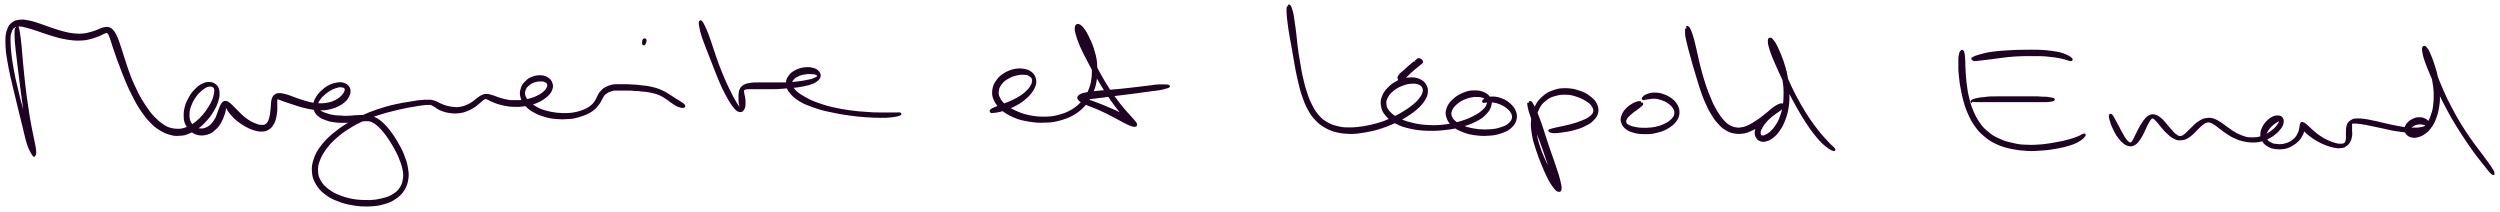 <svg viewBox="0 0 1255.9 106.6" version="1.1" xmlns="http://www.w3.org/2000/svg">
  <defs>
    <style>
      .cls-1 {
        fill: #1f0322;
        stroke: #1f0322;
      }
    </style>
  </defs>
  
  <g>
    <g id="Layer_1">
      <g id="canvas">
        <path d="M8,14c-.2.8-.2,1.7-.2,3.8s.2,3.5.5,6.7.7,5.4,1.1,9.3c.5,3.9.8,6.2,1.3,10.4.6,4.1.8,6.4,1.4,10.3.6,3.9.9,5.9,1.4,9.2.5,3.3.8,5,1.3,7.5s.8,3.6,1.3,5.1c.5,1.4.8,2,1,2s.4-.3.2-1.6c-.2-1.4-.4-2.6-1.1-5.2-.7-2.6-1.4-4.3-2.5-7.8-1.1-3.5-1.7-5.7-2.8-9.6s-1.6-6.1-2.5-9.9c-.9-3.8-1.4-5.8-2-9.3s-.9-5.2-1.2-8.1c-.3-2.9-.4-4.2-.4-6.4s0-3,.6-4.4c.4-1.4.7-1.8,1.6-2.5.9-.6,1.4-.7,2.8-.7s2.2.3,4.1.8,3,.9,5.2,1.6c2.2.7,3.5,1.3,5.9,2s3.7,1.2,6.1,1.7c2.4.5,3.5.7,5.7.9,2.2.2,3.2.1,5.1,0,1.9-.2,2.8-.5,4.4-.9,1.6-.5,2.3-.8,3.6-1.3,1.2-.5,1.7-.9,2.5-1.2.8-.3,1.1-.5,1.6-.2.5.2.6.4,1.1,1.4s.6,1.7,1.2,3.4c.6,1.8.9,3,1.8,5.4.8,2.5,1.4,4,2.5,6.9s1.7,4.6,3,7.6,2,4.7,3.5,7.5c1.5,2.9,2.3,4.4,4,6.9s2.6,3.7,4.4,5.6c1.8,1.9,2.8,2.8,4.8,4,2,1.3,3,1.7,5,2.3,2,.6,3,.7,5,.5,2,0,3-.4,4.9-1.2,1.9-.8,2.9-1.4,4.6-2.7s2.5-2.1,4-3.8c1.4-1.6,2.1-2.6,3.1-4.3s1.5-2.6,2-4.2c.6-1.6.8-2.4.9-3.8,0-1.4,0-2-.3-3-.4-1-.7-1.5-1.6-2.1s-1.5-.9-2.6-.9-2,0-3.3.7c-1.4.6-2.2,1.2-3.5,2.5s-2.1,2.2-3.1,4-1.6,2.9-2.1,4.9-.6,3.2-.5,5c0,1.9.4,2.8,1.2,4.3.8,1.5,1.4,2.2,2.7,3,1.3.9,2.1,1.2,3.6,1.4,1.5.2,2.4,0,3.9-.4s2.3-1,3.6-2.2c1.3-1.1,2-2,2.9-3.6s1.3-2.8,1.8-4.3.5-2.4.6-3.3c.2-.9,0-1.1.2-1,.2,0,0,.4.7,1.3.5.9.9,1.7,2,3s1.9,2.2,3.4,3.4,2.4,1.8,4,2.7,2.4,1.3,4,1.8c1.5.5,2.4.7,3.7.7s2,0,3.1-.6,1.6-.9,2.3-1.9,1.1-1.7,1.5-3,.5-2.2.7-3.6c.2-1.4.1-2.2.1-3.4v-2.5c0-.7,0-.9.2-1.1.2-.2.4,0,1,0,.6.2,1,.4,2.1.8,1,.4,1.8.6,3.2,1.1s2.3.8,3.9,1.3c1.6.5,2.6.8,4.3,1.2s2.7.6,4.4.8,2.6.3,4.3.2c1.7,0,2.5-.2,4-.6,1.5-.4,2.2-.6,3.5-1.3,1.3-.6,2-1.1,3-1.9,1-.9,1.5-1.4,2-2.4.6-1,.8-1.6.9-2.5,0-1,0-1.6-.6-2.4-.5-.8-1-1.2-2.1-1.6-1.1-.4-1.8-.5-3.2-.3s-2.3.4-3.8,1.1c-1.5.7-2.4,1.3-3.7,2.5-1.3,1.1-2,1.9-2.9,3.3-.9,1.4-1.2,2.2-1.4,3.5-.2,1.4-.1,2.1.4,3.3s1,1.8,2.1,2.6c1.1.9,1.9,1.2,3.3,1.7,1.5.6,2.3.8,4,1,1.7.3,2.7.3,4.4.3s2.7,0,4.4-.2,2.6-.3,4.1-.4c1.5,0,2.2-.3,3.6-.2,1.3,0,1.9,0,3.1.7,1.3.6,1.9,1.1,3.2,2.3,1.3,1.3,2.1,2.1,3.5,4s2.2,3.1,3.5,5.3c1.3,2.3,2.1,3.6,3.1,6s1.5,3.7,2,5.9c.5,2.2.6,3.4.3,5.3-.3,2-.6,2.9-1.6,4.5s-1.8,2.3-3.5,3.4-2.9,1.6-5.4,2.2-3.9.9-6.8,1c-2.9,0-4.5,0-7.5-.4-2.9-.5-4.6-.9-7.2-1.9-2.7-1-4-1.7-6-3.2s-2.9-2.4-4-4.2c-1.1-1.9-1.5-2.9-1.6-5.1s0-3.4.9-5.7c.9-2.3,1.6-3.6,3.3-5.9s2.9-3.6,5.3-5.7c2.4-2.1,3.9-3.2,6.7-4.9,2.8-1.8,4.4-2.5,7.3-3.9,2.9-1.3,4.5-1.9,7.4-2.8,2.8-.9,4.3-1.3,6.8-1.9,2.6-.7,3.8-.9,6-1.4s3.2-.6,4.9-.9,2.4-.4,3.7-.6c1.3-.2,1.8-.2,2.6-.3h1.8c.6,0,.8.2,1.3.4s.7.4,1.2.7c.6.3.8.6,1.5,1s1.1.7,2.1,1,1.5.6,2.7.8,1.8.3,3.1.4c1.3,0,2,0,3.3-.2s2-.4,3.2-.9c1.2-.4,1.8-.8,2.9-1.4,1.1-.6,1.6-1,2.4-1.7.9-.7,1.2-1.1,1.9-1.6.6-.5.9-.8,1.4-1.1s.6-.4,1.2-.3c.5,0,.7.3,1.5.6.8.4,1.3.7,2.6,1.2,1.2.5,2,.8,3.7,1.2,1.6.4,2.6.6,4.6.8,1.9,0,3.1.2,5.1,0s3.2-.4,5.1-.9c2-.5,3-1,4.6-1.8,1.6-.9,2.4-1.5,3.6-2.6,1.1-1.1,1.6-1.8,2-3s.4-2,0-3c-.4-1.1-.8-1.7-1.9-2.4s-1.9-1-3.3-1.1c-1.5,0-2.5,0-4,.6-1.5.5-2.4,1-3.5,2.2-1.2,1.1-1.8,1.9-2.2,3.4-.5,1.5-.6,2.5-.2,4.1s.9,2.6,2.1,4c1.3,1.5,2.2,2.2,4.1,3.3s3.2,1.6,5.5,2.3,3.6.9,6,1.1c2.3.2,3.6.2,5.7,0,2.1,0,3.2-.3,5-.8s2.6-.8,4-1.4c1.4-.6,2-1,3.1-1.7,1-.7,1.4-1.2,2.1-1.9.7-.8.9-1.2,1.4-1.8.5-.7.6-1,.9-1.6s.4-.8.7-1.3c.3-.5.4-.6.6-1,.3-.4.4-.5.8-.8s.6-.4,1-.7.7-.4,1.2-.6c.5-.2.8-.3,1.4-.5s1-.2,2-.2h5.8c1.4,0,2.1,0,3.6.2,1.5,0,2.2,0,3.7.3,1.4,0,2.2.2,3.5.4s2,.4,3.1.7c1.2.3,1.7.6,2.7,1,1,.5,1.5.8,2.4,1.4,1,.6,1.4.9,2.3,1.6.9.6,1.4,1.1,2.3,1.6.9.6,1.5.9,2.4,1.2s1.6.4,2,.3c.5,0,.5-.4.3-.8-.2-.4-.8-.7-1.5-1.2s-1.2-.8-2.1-1.3-1.3-.9-2.3-1.5-1.5-1-2.5-1.6-1.5-.9-2.6-1.4-1.7-.8-3-1.2-2-.5-3.3-.8c-1.4-.3-2.1-.4-3.6-.5-1.5-.2-2.3-.3-3.8-.4-1.5,0-2.3-.2-3.7-.2h-3.3c-1.2,0-1.8,0-2.8,0s-1.5.2-2.2.4c-.8.2-1.1.3-1.7.6-.7.3-1,.4-1.5.8-.6.3-.8.5-1.2,1-.4.4-.6.7-1,1.1-.3.5-.5.7-.7,1.2-.3.5-.4.8-.7,1.4-.3.6-.4.9-.8,1.5s-.6,1-1.2,1.6-1,1-1.9,1.6-1.5,1-2.8,1.5-2.1.8-3.8,1.2c-1.7.4-2.7.5-4.7.6-2,0-3.2,0-5.3-.2-2.2-.3-3.5-.5-5.6-1.1s-3.3-1.1-5-2.1-2.6-1.6-3.7-2.8-1.5-1.9-1.9-3.1c-.3-1.2-.2-1.9.2-3,.4-1.1.9-1.7,1.9-2.5.9-.8,1.7-1.2,2.9-1.6,1.2-.4,2-.5,3.1-.5s1.7,0,2.5.5c.8.3,1.1.6,1.3,1.3.2.6.2,1.1-.2,1.9-.4.8-.7,1.3-1.7,2.2s-1.7,1.4-3.2,2.1c-1.5.8-2.4,1.1-4.2,1.6-1.8.5-2.8.6-4.7.8-1.9,0-3,0-4.7,0-1.8-.2-2.7-.4-4.2-.8-1.5-.4-2.2-.7-3.4-1.1-1.2-.4-1.7-.7-2.7-.9-1-.3-1.3-.4-2.2-.3-.8,0-1.2.2-1.9.5-.8.3-1.1.6-1.8,1.1-.8.5-1.1.9-1.9,1.5-.8.6-1.3,1-2.2,1.5-1,.5-1.5.8-2.6,1.2s-1.7.5-2.9.7c-1.1.2-1.8.2-2.9,0-1.1,0-1.7-.2-2.7-.4s-1.5-.4-2.4-.7-1.2-.5-1.9-.8-1-.5-1.6-.8-.9-.4-1.6-.6c-.6-.2-.9-.2-1.6-.3h-2c-1,0-1.5,0-2.8.2-1.3,0-2,.2-3.8.5s-2.8.4-5,.8c-2.2.4-3.5.7-6.1,1.3-2.6.7-4.1,1.1-7,2.1s-4.5,1.6-7.5,3-4.6,2.2-7.5,4-4.4,2.9-7,5c-2.5,2.2-3.8,3.4-5.7,5.9s-2.7,3.9-3.6,6.5c-.9,2.6-1.1,4-.9,6.5.2,2.5.6,3.7,1.9,5.9,1.3,2.1,2.2,3.2,4.4,4.9,2.2,1.7,3.6,2.4,6.5,3.5,2.8,1.1,4.5,1.5,7.6,2s4.9.6,7.9.5,4.6-.3,7.3-1.1c2.6-.7,3.9-1.3,5.9-2.7,2-1.4,2.8-2.2,4-4.1s1.5-3,1.9-5.2.2-3.5-.2-5.9c-.4-2.5-.9-3.8-1.9-6.4-1-2.5-1.8-3.9-3.2-6.3s-2.2-3.6-3.7-5.6c-1.5-1.9-2.3-2.8-3.9-4.2-1.5-1.3-2.3-1.8-3.8-2.5s-2.2-.7-3.8-.9c-1.5-.2-2.3,0-3.9,0s-2.5.2-4.1.3c-1.7,0-2.6.2-4.2,0s-2.6,0-4.1-.3c-1.6-.2-2.4-.4-3.7-.9-1.3-.4-2-.6-2.9-1.2-.9-.6-1.3-.9-1.7-1.8-.4-.8-.4-1.3-.2-2.3s.6-1.6,1.4-2.7c.8-1.1,1.5-1.7,2.7-2.7,1.2-.9,2-1.5,3.2-2.1,1.3-.6,2-.8,3.1-1.1s1.6-.2,2.4,0c.7,0,1,.3,1.3.7s.4.7.2,1.3c-.1.6-.3,1-.8,1.7s-.9,1.2-1.7,1.9c-.9.7-1.4,1.1-2.6,1.7-1.1.5-1.8.8-3.1,1.1-1.4.3-2.1.4-3.6.5-1.5,0-2.3,0-3.9-.2-1.6-.2-2.5-.5-4.1-.9s-2.5-.8-4.1-1.3-2.4-.9-3.8-1.4c-1.4-.5-2.1-.8-3.3-1-1.2-.3-1.7-.4-2.6-.3-.9,0-1.3.2-1.9.7-.6.5-.8.9-1.1,1.7-.3.9-.3,1.5-.4,2.7-.1,1.2-.1,2-.3,3.3-.1,1.3-.2,2.1-.5,3.2-.3,1.1-.4,1.7-.9,2.5s-.8,1.1-1.5,1.5c-.8.4-1.2.4-2.3.3-1.1,0-1.8-.3-3.1-.8-1.3-.5-2.1-.9-3.5-1.8-1.4-.9-2.2-1.6-3.5-2.8s-2-2.1-3.2-3.2c-1.1-1.1-1.7-1.8-2.6-2.5s-1.3-.9-2-.9-1.1.3-1.7,1.2-.8,1.8-1.4,3.2-.8,2.5-1.5,3.9c-.8,1.4-1.3,2.2-2.3,3.2s-1.7,1.4-2.9,1.9c-1.2.5-1.9.5-3,.4-1.2,0-1.8-.4-2.8-1-1-.7-1.5-1.2-2.1-2.4s-.8-2-.8-3.5,0-2.6.6-4.3,1-2.7,2-4.3,1.6-2.4,2.8-3.5c1.1-1.1,1.8-1.6,2.8-2.2,1-.6,1.6-.7,2.4-.8.8,0,1.2,0,1.7.3s.8.6,1,1.3.2,1.2,0,2.4c-.2,1.1-.4,1.8-.9,3.2-.6,1.4-1,2.3-2,3.8-1,1.6-1.6,2.5-2.9,4s-2.1,2.3-3.6,3.5-2.4,1.8-4.1,2.5c-1.6.7-2.5,1-4.2,1.2-1.7,0-2.6,0-4.4-.4-1.8-.5-2.7-.9-4.4-2.1-1.8-1.2-2.6-2-4.4-3.8-1.7-1.8-2.6-3-4.2-5.4s-2.5-3.8-3.9-6.6-2.1-4.4-3.4-7.4c-1.2-3-1.7-4.7-2.7-7.6-1-2.9-1.4-4.5-2.2-6.9-.8-2.5-1.2-3.7-1.9-5.5-.8-1.8-1.1-2.5-1.9-3.6-.8-1-1.2-1.3-2.1-1.7-.9-.3-1.4-.2-2.5,0s-1.6.5-2.8,1c-1.2.5-1.9.8-3.4,1.2s-2.3.7-4.1.9c-1.8.2-2.7.2-4.7,0s-3.1-.4-5.4-1-3.5-1-5.9-1.8-3.6-1.3-5.9-2.1c-2.3-.7-3.4-1.2-5.5-1.6-2-.4-3-.6-4.7-.4-1.7.2-2.4.4-3.6,1.3-1.2.9-1.6,1.5-2.2,3.1-.6,1.6-.8,2.5-.9,4.9,0,2.3,0,3.7.3,6.7.4,3,.8,4.7,1.4,8.2.7,3.5,1.2,5.5,2.1,9.3.9,3.9,1.5,6,2.4,10,1,3.9,1.5,6.1,2.4,9.7.9,3.5,1.2,5.4,2,8s1.4,3.7,2.1,5c.7,1.2,1.1,1.4,1.5,1.2.3-.2.4-.9.2-2.4-.1-1.5-.4-2.6-.9-5.1s-.9-4.1-1.5-7.4c-.6-3.3-1-5.3-1.5-9.2-.6-3.9-.9-6.1-1.4-10.3-.5-4.1-.7-6.4-1.1-10.4-.4-3.9-.5-6.1-.8-9.3-.3-3.2-.5-4.6-.8-6.6-.3-2.1-.5-3-.8-3.7s-.6-.7-.8,0" class="cls-1"></path>
        <path d="M323.1,21.2c0,.3-.1.7,0,.9.1.2.5.3.7-.1s.6-1.3.5-1.7c0-.5-.4-.6-.7-.5s-.4.5-.5.8,0,.3,0,.6" class="cls-1"></path>
        <path d="M351.5,11.1c0,.6,0,1,.3,2.5s.5,2.6,1.3,5,1.5,4,2.6,6.9,1.8,4.7,3,7.7,1.8,4.7,3,7.5,1.8,4.1,3,6.3,1.7,3.2,2.7,4.7,1.5,2.2,2.3,3,1.3,1,2,1.1c.7,0,1.1,0,1.5-.7.5-.6.6-1.1.8-2.1.1-1,0-1.7,0-2.8-.1-1.1-.3-1.8-.5-2.7-.1-.9-.3-1.4-.2-1.9.1-.6.2-.7.8-1s1.2-.2,2.6-.3h10.6c2.6,0,4.2,0,6.8-.3,2.7-.2,4.2-.3,6.6-.6,2.4-.4,3.6-.6,5.5-1.1,1.9-.6,2.7-.9,3.8-1.7,1.1-.8,1.5-1.3,1.7-2.1.2-.9,0-1.5-.6-2.3-.7-.8-1.3-1.3-2.7-1.6-1.4-.4-2.4-.5-4.1-.3s-2.8.5-4.4,1.3-2.5,1.5-3.4,2.8-1.3,2.2-1.1,3.9c.1,1.6.5,2.6,1.8,4.2,1.3,1.6,2.3,2.5,4.7,4,2.3,1.4,4,2,7.1,3.1s5,1.6,8.5,2.3c3.5.8,5.5,1.1,9,1.6s5.3.7,8.5.9,4.7.3,7.1.3,3.6,0,5.3-.2,2.2-.3,3.2-.5c.9-.2,1.2-.3,1.5-.5s.3-.4,0-.5-.6,0-1.6,0h-8.3c-2.5,0-4,0-7-.3-3.1-.2-4.9-.3-8.3-.8s-5.4-.8-8.8-1.6-5.3-1.4-8.2-2.5c-3-1.1-4.4-1.9-6.6-3.2s-3.1-2-4.3-3.3c-1.2-1.3-1.5-1.9-1.6-3.1-.1-1.1.2-1.7,1-2.6.8-.9,1.6-1.3,2.9-1.9,1.3-.6,2.3-.7,3.7-.9,1.4-.2,2.2,0,3.3,0,1.1,0,1.6.3,2.2.6s.7.5.5.9-.5.7-1.4,1.1c-1,.5-1.7.8-3.5,1.1-1.8.4-2.9.6-5.3.9-2.4.3-3.8.3-6.5.5-2.6,0-4.2,0-6.8,0h-6.1c-2.2,0-3.2,0-4.7.3-1.6.2-2.1.4-3.1,1-.9.6-1.2,1-1.6,1.9s-.4,1.5-.5,2.6v2.8c0,1.1.2,1.7.4,2.6.2.8.4,1.2.4,1.6s0,.5-.2.3-.5-.4-1.1-1.2-1.1-1.4-1.9-2.9c-.9-1.5-1.4-2.5-2.5-4.7s-1.7-3.5-2.9-6.2c-1.2-2.7-1.8-4.4-3-7.4-1.1-3-1.7-4.8-2.7-7.8s-1.5-4.6-2.4-7c-.9-2.3-1.3-3.3-2-4.7s-.9-1.8-1.3-2.2-.6-.3-.7.2" class="cls-1"></path>
        <path d="M497.6,56.3c.6,0,1.3,0,2.7-.2,1.4-.2,2.3-.4,4.2-1,1.8-.6,3.1-1.1,5-2.1s3-1.6,4.6-2.9c1.6-1.3,2.4-2,3.5-3.4s1.6-2.2,2.1-3.6c.5-1.4.5-2.2.2-3.5s-.8-2-1.8-2.9c-1.1-.9-1.9-1.3-3.6-1.6-1.7-.3-2.8-.3-4.7,0-1.9.4-3.1.9-4.9,1.9-1.8,1.1-2.8,1.9-3.9,3.5-1.2,1.6-1.7,2.7-2,4.6-.2,1.9-.2,3.1.7,5,.9,1.9,1.7,3,3.6,4.7s3.3,2.5,6,3.7c2.7,1.2,4.5,1.6,7.6,2.1,3.2.5,5,.7,8.2.5,3.2,0,4.9-.4,7.9-1.2,3-.9,4.4-1.5,6.9-3,2.4-1.6,3.6-2.6,5.4-4.8,1.8-2.2,2.6-3.5,3.6-6.2,1.1-2.7,1.4-4.2,1.7-7.1.3-2.9.2-4.5,0-7.4-.3-2.8-.8-4.3-1.6-6.9-.8-2.5-1.4-3.8-2.4-5.8s-1.5-3-2.5-4.2c-.9-1.2-1.5-1.6-2.2-1.9-.7-.2-1.2,0-1.4.8-.2.9-.2,1.6.3,3.5s1,3.3,2.1,6c1.2,2.7,2.1,4.4,3.7,7.5,1.6,3.1,2.6,5,4.5,8.2s2.9,5,4.8,7.9c1.9,2.9,2.9,4.4,4.7,6.7,1.8,2.4,2.7,3.5,4.2,5.1,1.5,1.7,2.2,2.4,3.3,3.3,1,.9,1.5,1.1,2,1.3s.6,0,.2-.6c-.4-.5-.9-1.1-2.3-2.1-1.4-1-2.5-1.7-4.7-2.8-2.2-1.2-3.6-1.8-6.2-2.9-2.5-1.1-4.1-1.7-6.4-2.6-2.3-.9-3.6-1.3-5.3-1.8s-2.4-.6-3-.8-.7,0,0,0,1.2,0,2.9,0c1.7,0,3,0,5.5-.4,2.5-.2,4.1-.5,7-.9s4.6-.5,7.4-.9c2.9-.4,4.3-.5,6.9-.9,2.5-.3,3.8-.5,5.9-.8,2.1-.3,3.1-.4,4.6-.6,1.5-.3,2-.4,2.8-.7.9-.2,1.3-.3,1.6-.5s.3-.4,0-.5-.8-.2-1.7-.2-1.4,0-2.9,0-2.5.2-4.6.5c-2.1.2-3.3.4-5.9.7s-4,.5-6.9.8-4.5.4-7.4.7c-2.9.2-4.5.3-7,.6s-3.8.4-5.5.8c-1.7.4-2.4.7-3,1.3s-.6,1,0,1.7,1.3,1,2.8,1.8,2.8,1.2,5.1,2.1c2.3,1,3.8,1.6,6.2,2.8s3.8,2,5.9,3.1c2.1,1.1,3.2,1.8,4.8,2.5,1.5.7,2.2.9,3,.9s.9-.2.8-.7c0-.6-.5-.9-1.3-2-.9-1.1-1.6-1.7-3.1-3.4s-2.4-2.7-4.2-5-2.8-3.7-4.7-6.5c-1.9-2.9-2.9-4.6-4.7-7.8s-2.7-5.1-4.2-8.2c-1.5-3.2-2-5-3.1-7.6-1.1-2.7-1.6-4-2.3-5.7-.8-1.7-1.1-2.3-1.5-2.9s-.3-.5,0,0c.2.4.5.9,1.2,2.1s1.3,2.1,2.2,4,1.5,3.1,2.2,5.5,1.1,3.8,1.5,6.5c.3,2.7.4,4.2.2,6.9-.3,2.7-.5,4.1-1.5,6.6s-1.6,3.7-3.3,5.7c-1.6,2-2.7,2.9-4.9,4.4-2.3,1.4-3.6,2-6.3,2.8-2.8.8-4.4,1.1-7.4,1.2-3,0-4.8,0-7.8-.6s-4.6-1.1-7.1-2.2c-2.5-1.1-3.8-1.8-5.5-3.2-1.8-1.4-2.5-2.3-3.2-3.8-.8-1.5-.8-2.4-.6-3.9.2-1.5.7-2.3,1.7-3.6s1.9-1.9,3.5-2.8c1.5-.9,2.6-1.2,4.3-1.6,1.6-.4,2.6-.4,3.9-.3,1.4,0,2,.3,2.8.9.8.5,1.2,1,1.4,1.8.2.9,0,1.4-.3,2.5-.5,1.1-.9,1.8-1.9,2.9-1.1,1.2-1.8,1.8-3.3,2.9-1.6,1.1-2.6,1.6-4.4,2.5s-3,1.3-4.8,2c-1.7.7-2.6,1-3.9,1.5-1.2.5-1.9.8-2.4,1.2-.4.4-.4.7.2.8" class="cls-1"></path>
        <path d="M647,3.3c-.2.4-.2.6-.2,1.7s0,1.8.2,3.8.4,3.4.8,6.2c.4,2.8.8,4.6,1.4,7.9.6,3.3.9,5.2,1.5,8.7.6,3.4.9,5.2,1.7,8.5s1.1,4.9,2.1,7.8c1,2.9,1.5,4.3,2.8,6.7s2,3.5,3.7,5.3,2.7,2.6,4.8,3.8c2.1,1.2,3.3,1.7,5.8,2.3,2.5.6,3.9.7,6.6.8,2.8,0,4.2-.2,7.2-.7,2.9-.5,4.5-.8,7.4-1.7,2.9-.9,4.4-1.5,7.1-2.7,2.7-1.2,4.1-1.9,6.5-3.4,2.3-1.5,3.5-2.3,5.3-3.9,1.8-1.6,2.6-2.5,3.6-4.1s1.4-2.5,1.5-4,0-2.3-.8-3.6c-.7-1.2-1.4-1.8-2.9-2.5s-2.6-.9-4.6-.8c-2,0-3.3.4-5.3,1.2s-3.3,1.5-4.9,3c-1.6,1.5-2.5,2.5-3.3,4.3-.8,1.9-1.1,3-.8,5s.7,3.1,2.2,4.8c1.4,1.8,2.6,2.7,5,4,2.5,1.3,4.1,1.8,7.3,2.5,3.2.7,5.1.9,8.6,1s5.4,0,8.9-.4,5.2-.8,8.3-1.6c3.1-.9,4.6-1.5,7-2.7s3.5-2.1,4.9-3.6,1.9-2.4,2.3-3.9c.4-1.5.3-2.3-.4-3.6-.6-1.2-1.3-1.9-2.9-2.6-1.5-.7-2.7-.9-4.8-.9s-3.4.3-5.5,1.2-3.3,1.6-4.9,3.1c-1.6,1.5-2.4,2.5-3,4.3s-.7,2.9,0,4.6c.6,1.8,1.3,2.7,2.9,4.1,1.7,1.4,3,2,5.4,2.9,2.4.9,4,1.2,6.8,1.5,2.7.3,4.4.2,6.9,0,2.6-.3,3.9-.7,6-1.5,2-.8,3-1.5,4.2-2.7,1.2-1.3,1.7-2.1,2-3.6s.2-2.4-.4-3.9c-.6-1.5-1.3-2.3-2.6-3.5s-2.3-1.8-3.9-2.4c-1.6-.7-2.7-.9-4.2-1s-2.3.2-3.3.5-1.5.8-1.8,1.1c-.3.4-.2.5.2.6.4,0,.9-.2,1.9-.2s1.6,0,2.9,0c1.3.2,2.2.4,3.6,1,1.4.6,2.3,1.1,3.4,2,1.1.9,1.7,1.5,2.3,2.6s.7,1.7.5,2.8-.6,1.7-1.6,2.7c-1.1,1-1.9,1.5-3.7,2.1s-3.1,1-5.5,1.2-3.9.2-6.5,0c-2.5-.3-4-.6-6.3-1.3-2.2-.7-3.4-1.3-4.9-2.4-1.5-1.1-2.1-1.8-2.6-3.1s-.4-2.1.2-3.5c.6-1.3,1.3-2.1,2.7-3.3s2.5-1.8,4.3-2.5,3-.9,4.7-1.1c1.7,0,2.7,0,4,.4,1.2.4,1.8.7,2.3,1.5s.6,1.4.2,2.4c-.4,1.1-.8,1.8-2.1,3s-2.3,1.9-4.6,3.1c-2.2,1.2-3.7,1.8-6.6,2.7s-4.7,1.3-8,1.7-5.2.5-8.6.3c-3.3-.2-5.2-.4-8.2-1.2-3-.7-4.5-1.3-6.7-2.4-2.3-1.1-3.3-1.9-4.6-3.3s-1.7-2.3-1.9-3.8,0-2.4.8-3.9,1.5-2.3,3-3.5,2.6-1.8,4.4-2.5c1.8-.7,2.9-1,4.6-1.1,1.7-.2,2.5,0,3.7.3,1.2.4,1.7.8,2.2,1.6s.7,1.4.5,2.5c-.2,1.2-.5,1.9-1.5,3.2-1,1.4-1.7,2.2-3.4,3.6s-2.8,2.2-5.1,3.6c-2.3,1.4-3.6,2.1-6.2,3.3-2.6,1.2-4.1,1.8-6.9,2.6-2.8.8-4.3,1.1-7.1,1.6-2.8.4-4.2.6-6.8.6s-3.9,0-6.2-.6-3.4-.9-5.3-2c-1.9-1.1-2.8-1.7-4.3-3.4s-2.2-2.7-3.4-5-1.8-3.6-2.7-6.4c-1-2.8-1.4-4.4-2.1-7.5-.8-3.2-1-5-1.6-8.4s-.9-5.3-1.3-8.7-.5-5.1-.9-8-.6-4.2-.9-6.2-.6-2.7-.9-3.7-.4-1.3-.7-1.6-.5-.3-.7,0" class="cls-1"></path>
        <path d="M767.7,51.7c0,.5,0,1,.3,2.3s.5,2.1,1.2,4.1,1.1,3.3,2.1,5.9c1,2.6,1.6,4.1,2.7,7,1.1,2.9,1.6,4.5,2.6,7.4s1.5,4.4,2.3,7,1.2,3.9,1.9,5.8,1,2.8,1.4,3.7c.4.9.7,1,.7.7s0-.8-.7-2.2c-.6-1.4-1.2-2.6-2.3-4.9s-2.1-3.8-3.4-6.6-2.1-4.5-3.1-7.5-1.5-4.6-1.9-7.5c-.4-2.8-.5-4.3-.3-6.8.3-2.5.6-3.6,1.6-5.6s1.7-2.9,3.4-4.2c1.6-1.4,2.7-1.9,4.8-2.5s3.4-.8,5.7-.7c2.3,0,3.6.4,5.7,1.1,2.1.7,3.2,1.3,4.8,2.3s2.3,1.7,3,2.9.9,1.8.6,2.9c-.3,1.1-.7,1.6-2,2.6-1.2,1-2.3,1.4-4.2,2.2-2,.8-3.3,1.2-5.5,1.8s-3.6.8-5.3,1.2c-1.8.4-2.6.5-3.6.8-1.1.3-1.3.4-1.7.5s-.2,0-.2.2,0,0,0,0c0,0,0,.3.3.4.4.2.7.3,1.9.4,1.1,0,1.9,0,3.8-.3s3.3-.4,5.6-1,3.8-1,5.8-2c2.1-1,3.2-1.6,4.5-3,1.3-1.3,1.9-2.1,2.2-3.7.3-1.6,0-2.5-.6-4-.8-1.6-1.6-2.4-3.3-3.7s-2.9-2-5.2-2.7c-2.3-.8-3.8-1.1-6.3-1.2-2.5,0-4,0-6.3.9-2.4.8-3.6,1.4-5.4,3-1.8,1.6-2.7,2.6-3.8,4.9-1.1,2.2-1.5,3.5-1.8,6.2s-.2,4.3.3,7.3c.4,3,1,4.7,2,7.8,1,3.1,1.7,4.8,2.9,7.8,1.2,2.9,1.9,4.6,3.1,6.9,1.2,2.3,2,3.4,3,4.7,1,1.3,1.6,1.6,2.2,1.6s.7-.3.8-1.3c0-1.1-.2-2-.7-4s-.9-3.3-1.8-5.9c-.8-2.6-1.4-4.1-2.4-7s-1.6-4.5-2.5-7.4c-1-2.9-1.4-4.5-2.3-7.1-.9-2.6-1.4-3.9-2.2-5.9s-1.2-2.7-1.8-3.9-.8-1.6-1.2-2c-.4-.3-.7-.2-.8.3" class="cls-1"></path>
        <path d="M824.4,51.4c-.4,0-.8-.2-1.7,0-.9.3-1.6.5-2.7,1.2-1.2.7-2,1.3-3,2.4-1,1.1-1.6,2-2,3.3s-.6,2.1,0,3.4c.4,1.3.9,1.9,2.2,2.9,1.3.9,2.3,1.3,4.3,1.8s3.3.5,5.7.5,3.7-.3,5.9-.9,3.4-1.1,5.1-2.2,2.5-1.8,3.5-3.1c1-1.4,1.3-2.2,1.5-3.7,0-1.5,0-2.4-.8-3.8-.7-1.4-1.4-2.2-2.8-3.3-1.4-1.1-2.5-1.6-4.2-2.2-1.7-.6-2.8-.7-4.5-.7s-2.5.4-3.6.8c-1.1.4-1.6,1-1.9,1.4-.3.4-.2.6.3.6s1-.3,2.1-.4c1,0,1.8-.4,3.1-.3,1.4,0,2.3.2,3.8.7s2.4.9,3.6,1.8c1.2.8,1.8,1.4,2.5,2.5s.9,1.7.8,2.8c0,1.1-.3,1.7-1.2,2.8-.9,1-1.6,1.6-3.2,2.5-1.6.8-2.6,1.3-4.7,1.8-2,.5-3.3.6-5.4.7-2.1,0-3.3,0-5.1-.3s-2.7-.6-3.8-1.1c-1.1-.6-1.5-1-1.7-1.7s0-1.3.4-2.1c.5-.9,1.1-1.4,2.1-2.3.9-.9,1.7-1.4,2.7-2.1,1-.8,1.5-1.1,2.1-1.6s.9-.7,1.1-1c.2-.4,0-.6-.3-.7" class="cls-1"></path>
        <path d="M847,14.4c0,.5,0,.7,0,2s.2,2.2.7,4.4c.5,2.2.9,3.7,1.7,6.6s1.3,4.8,2.3,8.1c1,3.2,1.5,5.1,2.5,8.2,1.1,3.2,1.6,4.8,2.8,7.5,1.2,2.8,1.8,4,3.2,6.2,1.3,2.2,2,3.1,3.5,4.7,1.5,1.6,2.2,2.2,3.8,3.1s2.5,1.2,4.1,1.4c1.7.3,2.5.2,4.2,0,1.7-.3,2.5-.7,4.1-1.4,1.6-.7,2.4-1.3,3.9-2.3s2.2-1.6,3.5-2.7c1.3-1,1.9-1.6,3-2.5s1.5-1.3,2.3-1.9c.8-.6,1.2-.8,1.7-1.3s.7-.6.9-.9c.2-.3,0-.5,0-.7-.2-.2-.4-.3-1-.2-.6,0-.9.2-1.8.7-.8.5-1.4.9-2.4,1.7s-1.7,1.4-2.8,2.4c-1.1,1.1-1.7,1.7-2.6,3-.9,1.2-1.4,2-1.9,3.2-.5,1.2-.7,1.9-.7,3s.2,1.6.7,2.4.9,1.1,1.8,1.4c.9.3,1.6.4,2.8,0,1.2-.3,1.9-.7,3.2-1.7s2-1.7,3.2-3.5c1.2-1.7,1.8-2.8,2.7-5.2s1.3-3.8,1.7-6.6.4-4.4.3-7.5c0-3-.4-4.8-.9-7.7s-1.1-4.6-1.9-7.2c-.9-2.6-1.5-3.9-2.4-6-.9-2-1.4-3-2.2-4.1s-1.2-1.6-1.7-1.6-.8.2-.7,1.4c0,1.1.2,2.1.9,4.3s1.4,3.8,2.7,6.8,2.2,4.9,3.8,8.3c1.6,3.4,2.6,5.4,4.4,8.8,1.8,3.4,2.8,5.1,4.6,8.2,1.8,3,2.8,4.5,4.5,7,1.8,2.5,2.7,3.6,4.3,5.5,1.6,1.8,2.5,2.6,3.9,3.7s2.5,1.7,3.2,1.9c.7.3.9,0,.4-.6-.4-.6-1.4-1.2-2.6-2.5-1.2-1.3-1.9-2-3.5-3.8-1.5-1.8-2.5-2.9-4.2-5.3-1.8-2.4-2.7-3.8-4.6-6.8-1.8-3-2.8-4.7-4.6-8.1-1.7-3.4-2.7-5.3-4.2-8.8-1.5-3.4-2.2-5.4-3.3-8.4-1.2-3-1.6-4.6-2.5-6.8s-1.3-3-1.9-3.9c-.5-.9-.8-1-.8-.7s0,.8.5,2,1,2.2,1.8,4.1c.8,2,1.4,3.3,2.3,5.8.8,2.6,1.4,4.1,1.9,6.9.6,2.9.8,4.5.9,7.4,0,2.9,0,4.4-.4,7.1-.4,2.6-.8,4-1.6,6.1-.8,2.2-1.4,3.1-2.5,4.7-1,1.5-1.7,2.1-2.7,3s-1.6,1.1-2.4,1.5c-.8.4-1.2.4-1.8.3-.5,0-.7-.2-.9-.6s-.3-.8-.2-1.5c0-.8.3-1.3.8-2.2.5-1,.9-1.7,1.8-2.7.9-1.1,1.4-1.6,2.5-2.6,1-.9,1.7-1.4,2.7-2.1,1-.8,1.6-1,2.3-1.6s1-.8,1.3-1.2c.3-.5.3-.8.2-1.1,0-.3-.2-.5-.6-.5s-.6,0-1.3.4c-.6.3-1,.6-1.9,1.2-.9.6-1.4,1-2.5,1.8s-1.7,1.4-3,2.4-2,1.6-3.4,2.5-2.2,1.5-3.6,2.2c-1.4.7-2.2,1.1-3.6,1.4-1.4.3-2.1.4-3.5.2-1.4-.2-2.1-.4-3.5-1.2s-2-1.4-3.3-2.8c-1.3-1.5-1.9-2.4-3.2-4.5-1.2-2.1-1.9-3.3-3-6-1.2-2.7-1.7-4.2-2.8-7.3-1-3.1-1.5-4.9-2.4-8.2s-1.2-5.1-1.9-8.1-1-4.5-1.6-6.7c-.6-2.2-.9-3-1.4-4.2s-.7-1.5-1.1-1.8c-.3-.3-.6-.2-.7.2" class="cls-1"></path>
        <path d="M985.3,25.8c-.2.2-.4.3-.6,1.1-.2.8-.4,1.4-.4,3s0,2.7,0,5.1c.2,2.4.3,4,.7,6.9.5,2.9.8,4.6,1.5,7.5.8,3,1.2,4.5,2.4,7.2s1.8,4,3.5,6.4c1.6,2.3,2.6,3.4,4.8,5.2,2.1,1.8,3.4,2.6,6,3.8,2.6,1.2,4.1,1.6,7.1,2.3,3,.6,4.7.8,7.8,1s4.9,0,8-.2,4.7-.5,7.5-1,4.2-.9,6.4-1.6c2.2-.7,3.2-1.2,4.6-2.1,1.4-.8,2-1.6,2.5-2.2.4-.5.2-.7-.4-.6-.6.2-1.3.8-2.8,1.4s-2.4.9-4.5,1.5-3.5.9-6.2,1.4-4.3.8-7.3,1.1c-3,.2-4.7.4-7.7.2-3,0-4.7-.3-7.5-1-2.8-.6-4.2-1-6.7-2.2-2.5-1.1-3.6-1.8-5.6-3.5-2-1.6-2.9-2.6-4.4-4.8s-2.1-3.4-3.2-6c-1.1-2.6-1.5-4.1-2.2-7s-.8-4.5-1.2-7.3c-.3-2.8-.4-4.3-.5-6.7-.2-2.3,0-3.4-.2-5,0-1.6-.2-2.1-.3-2.9-.2-.8-.2-.9-.4-1.1s-.4-.3-.7,0" class="cls-1"></path>
        <path d="M990.9,50.6c.5.2,1,.2,2.3.2h4.3c2.1,0,3.6,0,6.2,0,2.7,0,4.3,0,7.1,0h17.2c1.4,0,1.8-.2,2.6-.3.7,0,.8-.2,1-.3s.2-.3,0-.4c-.2,0-.3-.2-1-.3s-1.2-.2-2.6-.4c-1.4,0-2.4,0-4.4-.2-2.1,0-3.3,0-5.9,0-2.6,0-4.1,0-6.9,0-2.8,0-4.5,0-7.2,0-2.7,0-4.2,0-6.3.3-2.1.2-3,.3-4.3.6s-1.8.5-2.3.8c-.4.3-.4.6,0,.8" class="cls-1"></path>
        <path d="M991.4,30.2c.8.1,1.7-.1,3.6-.3,1.9-.2,3.2-.4,5.9-.7,2.7-.3,4.5-.7,7.6-1s4.9-.4,8-.5h7.4c2.7,0,4,.1,6.2.4,2.2.2,3.2.4,4.8.7,1.6.3,2.3.6,3.4.9s1.6.5,2,.5.6-.2.3-.6c-.3-.4-.8-.7-1.8-1.3-1.1-.5-1.8-.9-3.5-1.4-1.7-.4-2.7-.6-5-.9s-3.6-.4-6.3-.5-4.4,0-7.5,0-5,.1-8.1.3c-3.2.2-5,.3-7.8.7s-4,.8-5.9,1.3-2.8.9-3.5,1.3-.6.7.2.8" class="cls-1"></path>
        <path d="M1059.9,57.8c0,.6,0,1.5.5,2.9.4,1.4.7,2.3,1.5,3.9s1.3,2.7,2.3,4c1,1.4,1.5,2,2.5,2.8,1,.9,1.5,1.2,2.4,1.4,1,.3,1.4.3,2.4,0,.9-.4,1.4-.7,2.2-1.6.8-1,1.3-1.7,2.1-3.1.8-1.4,1.1-2.3,1.8-3.7.7-1.4,1-2.2,1.6-3.2s.9-1.5,1.4-1.9c.6-.4.8-.3,1.5,0,.7.4,1,.9,1.9,1.8.8.9,1.3,1.6,2.3,2.8s1.6,1.9,2.7,2.9,1.7,1.6,2.8,2.2c1.1.6,1.7.9,2.8,1,1.1,0,1.7,0,2.8-.3,1.1-.4,1.7-.8,2.8-1.6,1.1-.8,1.7-1.5,2.7-2.5s1.6-1.7,2.5-2.5c1-.8,1.4-1.3,2.4-1.7.9-.4,1.4-.5,2.3-.3s1.4.5,2.4,1.1c1.1.6,1.6,1.2,2.9,2.1,1.2.9,1.9,1.5,3.4,2.5,1.4.9,2.2,1.5,3.9,2.2,1.6.8,2.5,1.1,4.2,1.5s2.6.5,4.3.6c1.7,0,2.6,0,4.3-.4s2.5-.7,4-1.5c1.5-.7,2.2-1.2,3.4-2.2,1.2-1,1.8-1.6,2.5-2.6.8-1.1,1.1-1.7,1.3-2.7.2-1,0-1.6-.3-2.2-.4-.6-.9-1-1.9-1s-1.7,0-2.8.6c-1.1.5-1.8,1.1-2.8,2.1-1,1.1-1.5,1.8-2.1,3.1-.6,1.3-.8,2.1-.8,3.4s.3,2.1,1,3.2,1.3,1.6,2.5,2.3c1.2.7,2.1,1,3.6,1.2s2.5.2,4.1,0c1.6-.3,2.5-.6,3.9-1.4s2.1-1.3,3.2-2.4,1.5-1.8,2.1-3,.8-2,.9-3c0-1.1,0-1.6-.2-2.2-.2-.6-.6-.7-.8-.6-.2,0-.4.4-.2,1.1.2.7.5,1.3,1.4,2.3.8,1,1.5,1.6,2.9,2.7s2.3,1.7,3.9,2.6,2.6,1.4,4.2,2,2.5.9,4,1.2c1.5.3,2.2.4,3.5.2,1.2,0,1.8-.4,2.6-1,.9-.6,1.2-1.1,1.7-2s.6-1.5.8-2.6c.2-1.1,0-1.7,0-2.7s0-1.5,0-2.2,0-1,0-1.3c.2-.4.3-.4.9-.5h1.9c1,0,1.6.2,3.1.4,1.4.2,2.4.4,4.2.8,1.8.4,2.8.6,4.8,1,1.9.4,3,.7,5,1.1s3,.6,4.9.8c1.9.3,2.8.4,4.5.5h3.9c1.4,0,2-.2,3-.6s1.4-.6,2-1.1.7-.9.8-1.6c0-.7,0-1.1-.5-1.7-.4-.6-.8-.9-1.7-1.3-.8-.4-1.4-.5-2.4-.5s-1.7,0-2.7.5-1.6.7-2.4,1.4-1.2,1.1-1.6,2c-.4.8-.5,1.4-.4,2.2.2.8.4,1.4,1.1,2s1.2.9,2.3,1.1c1,.2,1.7.2,2.9-.2,1.2-.3,2-.6,3.2-1.5,1.3-.9,2-1.5,3.1-3.1,1.1-1.5,1.7-2.5,2.4-4.6.8-2.1,1.1-3.4,1.5-5.9s.4-4,.3-6.8c0-2.7-.3-4.2-.8-6.9s-.9-4.1-1.7-6.4c-.7-2.4-1.2-3.6-1.9-5.3-.7-1.8-1.1-2.6-1.8-3.4-.6-.9-1-1.2-1.4-.9-.3.2-.5.6-.3,2s.4,2.5,1.2,4.8c.8,2.4,1.5,4,2.8,7.1s2.2,5,3.8,8.4c1.6,3.4,2.6,5.3,4.4,8.7s2.8,5.1,4.7,8.2c1.9,3.1,2.9,4.6,4.7,7.3,1.8,2.7,2.7,4,4.3,6.2,1.6,2.2,2.4,3.1,3.7,4.8,1.3,1.6,1.8,2.3,2.7,3.4.8,1.1,1.1,1.3,1.6,1.9s.6.5.8.8q.2.2.3.2c0,0,.2,0,.3,0,0,0,0-.2,0-.5,0-.3,0-.5-.4-1.1s-.6-1-1.3-2.1c-.8-1.1-1.3-1.9-2.5-3.5-1.2-1.7-2-2.6-3.6-4.8-1.6-2.1-2.6-3.4-4.4-6s-2.8-4.1-4.7-7.2c-1.9-3.1-2.8-4.8-4.6-8.2-1.8-3.4-2.7-5.2-4.2-8.7-1.5-3.4-2.2-5.3-3.4-8.4-1.2-3.1-1.5-4.8-2.4-7.2-.9-2.3-1.3-3.3-2-4.5-.6-1.2-.9-1.4-1.2-1.4s-.3.4,0,1.4c.2,1,.6,1.8,1.1,3.6.6,1.8,1.1,2.9,1.8,5.2.7,2.3,1.1,3.7,1.5,6.2.5,2.6.7,4,.8,6.6,0,2.6,0,4-.3,6.4s-.7,3.5-1.4,5.4c-.7,1.9-1.2,2.8-2.2,4.1s-1.6,1.8-2.6,2.6-1.6,1-2.5,1.2c-.9.3-1.3.3-2,.2-.7,0-1-.2-1.4-.4-.4-.2-.5-.4-.6-.8,0-.4,0-.6.4-1.1.3-.5.6-.8,1.3-1.2.6-.4,1.1-.7,1.8-.9.8-.2,1.2-.3,2-.3s1.1,0,1.7.2c.6,0,.8.2,1.2.4.3.2.5.3.5.5s0,.3-.4.5-.7.4-1.6.6c-.8.2-1.4.3-2.7.4h-3.6c-1.6,0-2.5-.2-4.3-.5-1.8-.3-2.8-.5-4.8-.9-1.9-.4-3-.7-4.9-1.1-1.9-.5-3-.8-4.8-1.1-1.8-.4-2.8-.6-4.3-.8s-2.2-.2-3.4-.2-1.7,0-2.5.5-1.2.6-1.7,1.3c-.5.6-.6,1.1-.8,2-.2.9-.2,1.4-.2,2.4v2.5c0,.9,0,1.4-.2,2.1s-.3,1-.9,1.4-.9.5-1.9.5-1.6,0-2.9-.4c-1.3-.3-2.1-.6-3.6-1.3-1.5-.7-2.4-1.1-3.8-2.1-1.5-.9-2.2-1.6-3.5-2.6-1.2-1-1.8-1.7-2.7-2.5-.9-.8-1.3-1.2-1.9-1.6-.6-.4-.8-.4-1.2-.3-.4,0-.4.4-.6.9s0,1-.3,1.9c-.2.9-.3,1.5-.8,2.5s-.8,1.6-1.7,2.5c-.9.9-1.5,1.4-2.7,2s-2,.8-3.3,1.1c-1.3.2-2.1.2-3.4,0-1.3,0-2-.3-3-.8s-1.4-.8-2-1.6c-.5-.8-.7-1.3-.6-2.2,0-.9.3-1.5.8-2.5.6-1,1.1-1.5,1.9-2.4.8-.8,1.4-1.3,2.2-1.8.8-.6,1.2-.8,1.8-1,.5-.2.7-.2.8,0,0,.2,0,.5-.3,1.1s-.6,1.1-1.3,2c-.7.8-1.2,1.4-2.3,2.2-1,.8-1.7,1.3-3,2-1.3.6-2.1,1-3.5,1.3-1.5.4-2.3.4-3.8.4s-2.3,0-3.8-.5-2.3-.8-3.7-1.5c-1.5-.7-2.2-1.3-3.6-2.2-1.4-.9-2-1.5-3.3-2.4s-1.9-1.4-3.2-2.1c-1.3-.6-1.9-.9-3.2-1.1-1.3,0-1.9,0-3.2.3-1.2.4-1.9.9-3.1,1.7s-1.8,1.5-2.8,2.5c-1.1,1-1.6,1.6-2.5,2.5-.9.8-1.3,1.2-2.1,1.7-.8.4-1.2.5-1.9.4-.8,0-1.1-.4-2-1s-1.3-1.2-2.3-2.3c-1-1-1.5-1.8-2.5-2.9-1-1.1-1.5-1.9-2.6-2.8-1.1-.9-1.7-1.4-2.8-1.7-1.1-.3-1.7-.3-2.7.2-1,.4-1.5.9-2.4,2s-1.3,1.9-2.2,3.3c-.8,1.4-1.2,2.4-1.9,3.7-.7,1.3-1,2.1-1.5,3s-.7,1.3-1.2,1.6c-.5.3-.7.3-1.2,0-.6-.3-.9-.6-1.6-1.4-.7-.9-1.1-1.5-1.8-2.8-.8-1.3-1.3-2.4-2.1-3.9-.8-1.5-1.2-2.3-1.9-3.5-.7-1.2-1-2-1.5-2.4s-.8-.3-.8.3" class="cls-1"></path>
      </g>
      <g>
        <path d="M702.9,38.6c3.3-2.7,3.3-2.7,6.6-5.4s.4.5,3.7-2.2" class="cls-1"></path>
        <path d="M703.1,40.1c-.4,0-.2-.4-.5-.7-.5-.6,1-2.2,1.6-2.7,3.3-2.7,1.4-1.4,4.7-4.1,3.4-2.9.2,0,3.3-2.7.6-.5,1.5,0,2,.7.5.6.2.7-.4,1.2-3.3,2.7,0,0-3.3,2.7s-3,3-6.3,5.8c-.3.2-.8-.2-1.1-.2Z" class="cls-1"></path>
      </g>
    </g>
  </g>
</svg>
